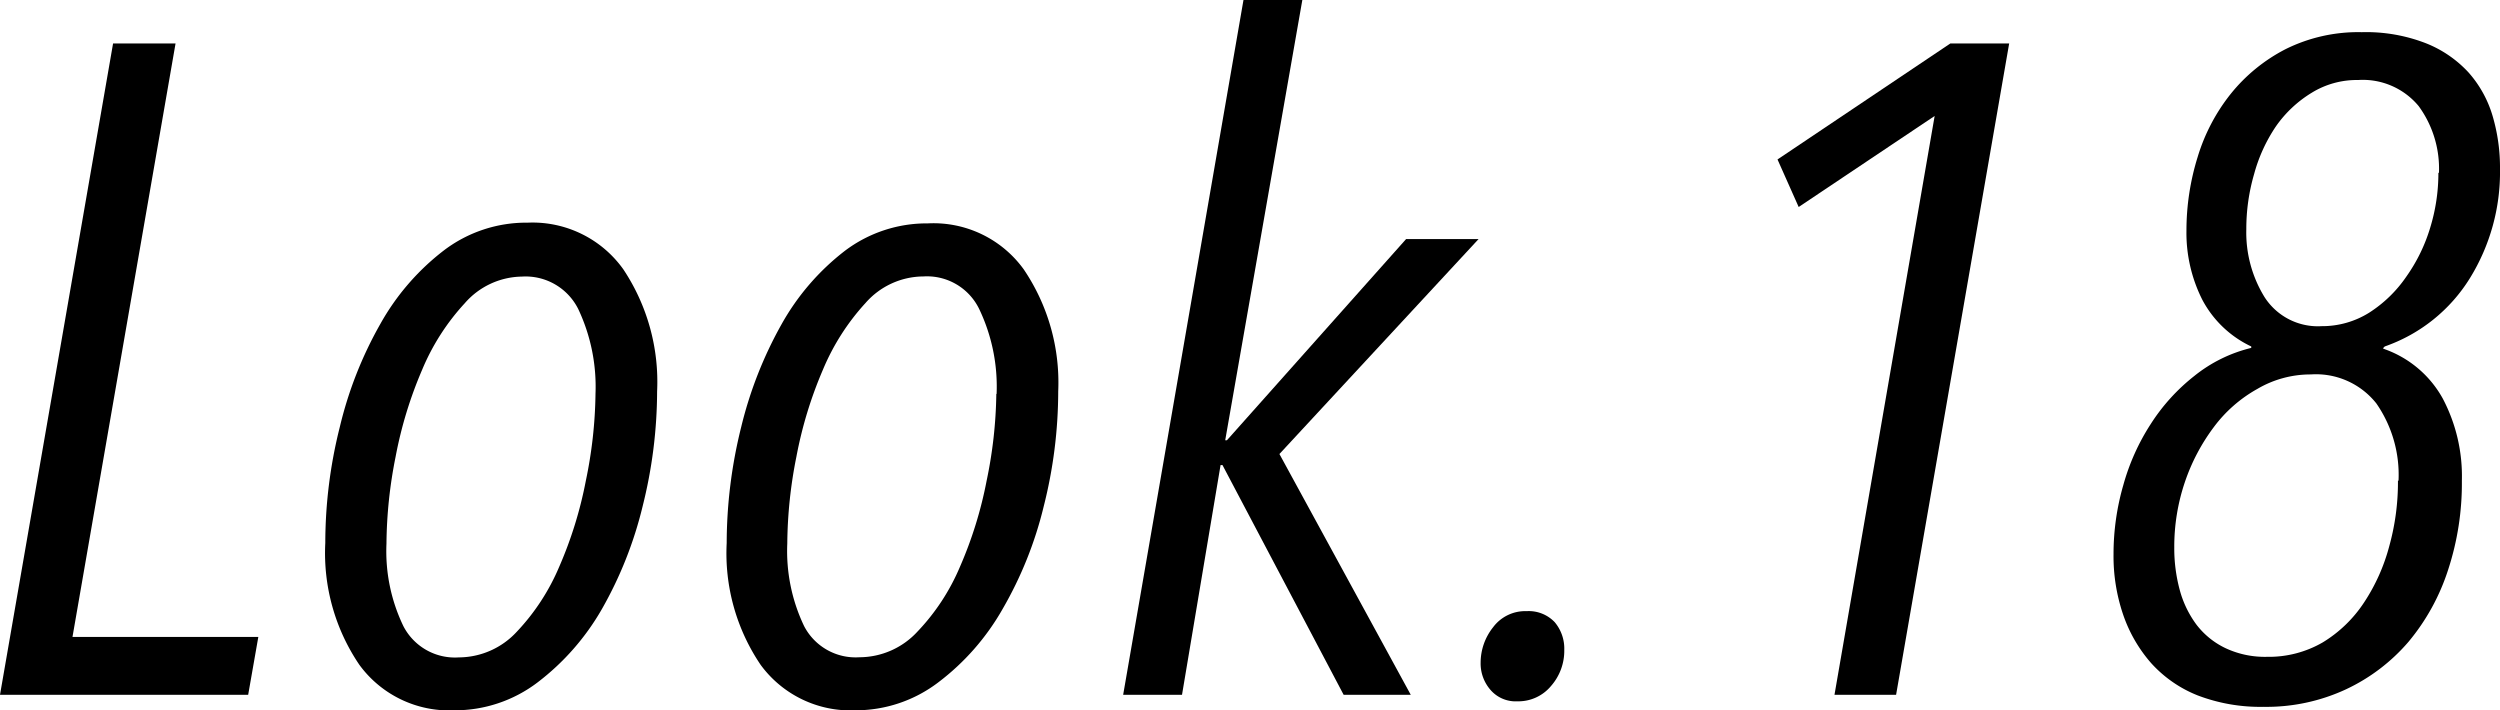 <svg xmlns="http://www.w3.org/2000/svg" viewBox="0 0 172.46 49.01"><title>text_look18</title><g id="レイヤー_2" data-name="レイヤー 2"><g id="look18"><path d="M17.12,47.93H0L7.8,3h4.31L5,43.94H17.82Z"/><path d="M45.33,27a32.86,32.86,0,0,1-1,7.93A27.21,27.21,0,0,1,41.53,42a16.92,16.92,0,0,1-4.44,5.07A9.43,9.43,0,0,1,31.32,49a7.67,7.67,0,0,1-6.53-3.14,13.72,13.72,0,0,1-2.35-8.4,32.81,32.81,0,0,1,1-8,27.1,27.1,0,0,1,2.79-7.1,16.59,16.59,0,0,1,4.37-5.07,9.39,9.39,0,0,1,5.8-1.93A7.69,7.69,0,0,1,43,18.58,14,14,0,0,1,45.33,27Zm-4.25.17a12.54,12.54,0,0,0-1.19-5.85A4.06,4.06,0,0,0,36,19.08a5.32,5.32,0,0,0-3.94,1.84,15.62,15.62,0,0,0-2.94,4.59,28.5,28.5,0,0,0-1.83,6,31.51,31.51,0,0,0-.63,6,11.89,11.89,0,0,0,1.17,5.69,4,4,0,0,0,3.82,2.15,5.47,5.47,0,0,0,4-1.77,15,15,0,0,0,2.93-4.49,28,28,0,0,0,1.83-5.91A31,31,0,0,0,41.08,27.18Z"/><path d="M73,27a32.38,32.38,0,0,1-1,7.93A26.52,26.52,0,0,1,69.17,42a16.65,16.65,0,0,1-4.44,5.07A9.41,9.41,0,0,1,59,49a7.68,7.68,0,0,1-6.53-3.14,13.72,13.72,0,0,1-2.34-8.4,33.29,33.29,0,0,1,1-8,27.81,27.81,0,0,1,2.79-7.1,16.62,16.62,0,0,1,4.38-5.07A9.37,9.37,0,0,1,64,15.41a7.68,7.68,0,0,1,6.62,3.17A13.92,13.92,0,0,1,73,27Zm-4.25.17a12.41,12.41,0,0,0-1.2-5.85,4,4,0,0,0-3.85-2.25,5.34,5.34,0,0,0-4,1.84,15.81,15.81,0,0,0-2.93,4.59,28.5,28.5,0,0,0-1.83,6,31.51,31.51,0,0,0-.63,6,12,12,0,0,0,1.16,5.69,4,4,0,0,0,3.82,2.15,5.46,5.46,0,0,0,4-1.77,14.82,14.82,0,0,0,2.94-4.49,28,28,0,0,0,1.83-5.91A31,31,0,0,0,68.73,27.18Z"/><path d="M88.26,31.32l9.06,16.61H92.69L84.33,32.08H84.2L81.54,47.93H77.48L85.78,0h4.06L84.52,30.37h.12L97,16.49h5Z"/><path d="M107.91,44.83a3.68,3.68,0,0,1-.92,2.5,2.93,2.93,0,0,1-2.31,1.05,2.29,2.29,0,0,1-1.87-.8,2.77,2.77,0,0,1-.67-1.87,3.93,3.93,0,0,1,.86-2.44,2.76,2.76,0,0,1,2.31-1.11,2.47,2.47,0,0,1,1.94.76A2.83,2.83,0,0,1,107.91,44.83Z"/><path d="M130.8,47.93h-4.25L133.46,8l-9.38,6.28L122.62,11,134.54,3h4.06Z"/><path d="M172.46,11.67a13.92,13.92,0,0,1-2.07,7.51,11.26,11.26,0,0,1-5.88,4.72l-.13.13.13.06a7.42,7.42,0,0,1,4,3.4,11.48,11.48,0,0,1,1.32,5.67,19.15,19.15,0,0,1-.95,6.15,14.84,14.84,0,0,1-2.72,4.95,12.87,12.87,0,0,1-4.32,3.29,13,13,0,0,1-5.7,1.21,12.08,12.08,0,0,1-4.54-.79,8.59,8.59,0,0,1-3.2-2.22,9.94,9.94,0,0,1-1.93-3.33,12.48,12.48,0,0,1-.67-4.19,17.09,17.09,0,0,1,.67-4.75,15.2,15.2,0,0,1,1.91-4.25,13.37,13.37,0,0,1,3-3.3A10,10,0,0,1,155.3,24V23.9a7.36,7.36,0,0,1-3.38-3.23,10.24,10.24,0,0,1-1.09-4.76,17.08,17.08,0,0,1,.77-5.07,13,13,0,0,1,2.29-4.37,11.73,11.73,0,0,1,3.78-3.08,11.25,11.25,0,0,1,5.25-1.17,11.37,11.37,0,0,1,4.42.76A8,8,0,0,1,170.29,5a7.86,7.86,0,0,1,1.66,3A12.62,12.62,0,0,1,172.46,11.67Zm-7,21.49a8.64,8.64,0,0,0-1.53-5.33,5.31,5.31,0,0,0-4.52-2,7.23,7.23,0,0,0-3.69,1,9.51,9.51,0,0,0-3,2.63,13.56,13.56,0,0,0-2,3.8,13.89,13.89,0,0,0-.73,4.51,11,11,0,0,0,.38,2.94,7.12,7.12,0,0,0,1.15,2.38,5.49,5.49,0,0,0,2,1.62,6.39,6.39,0,0,0,2.87.6,7.4,7.4,0,0,0,3.85-1,9,9,0,0,0,2.83-2.73,13.08,13.08,0,0,0,1.75-3.9A16.45,16.45,0,0,0,165.42,33.16Zm2.79-21.24a7.32,7.32,0,0,0-1.4-4.6,5,5,0,0,0-4.18-1.8,5.92,5.92,0,0,0-3.2.88A8.19,8.19,0,0,0,157,8.72,11,11,0,0,0,155.5,12a13.49,13.49,0,0,0-.54,3.81,8.49,8.49,0,0,0,1.26,4.69,4.37,4.37,0,0,0,3.94,2,6.11,6.11,0,0,0,3.26-.92A8.92,8.92,0,0,0,166,19.08a11.61,11.61,0,0,0,1.65-3.39A12.82,12.82,0,0,0,168.21,11.92Z"/></g></g></svg>